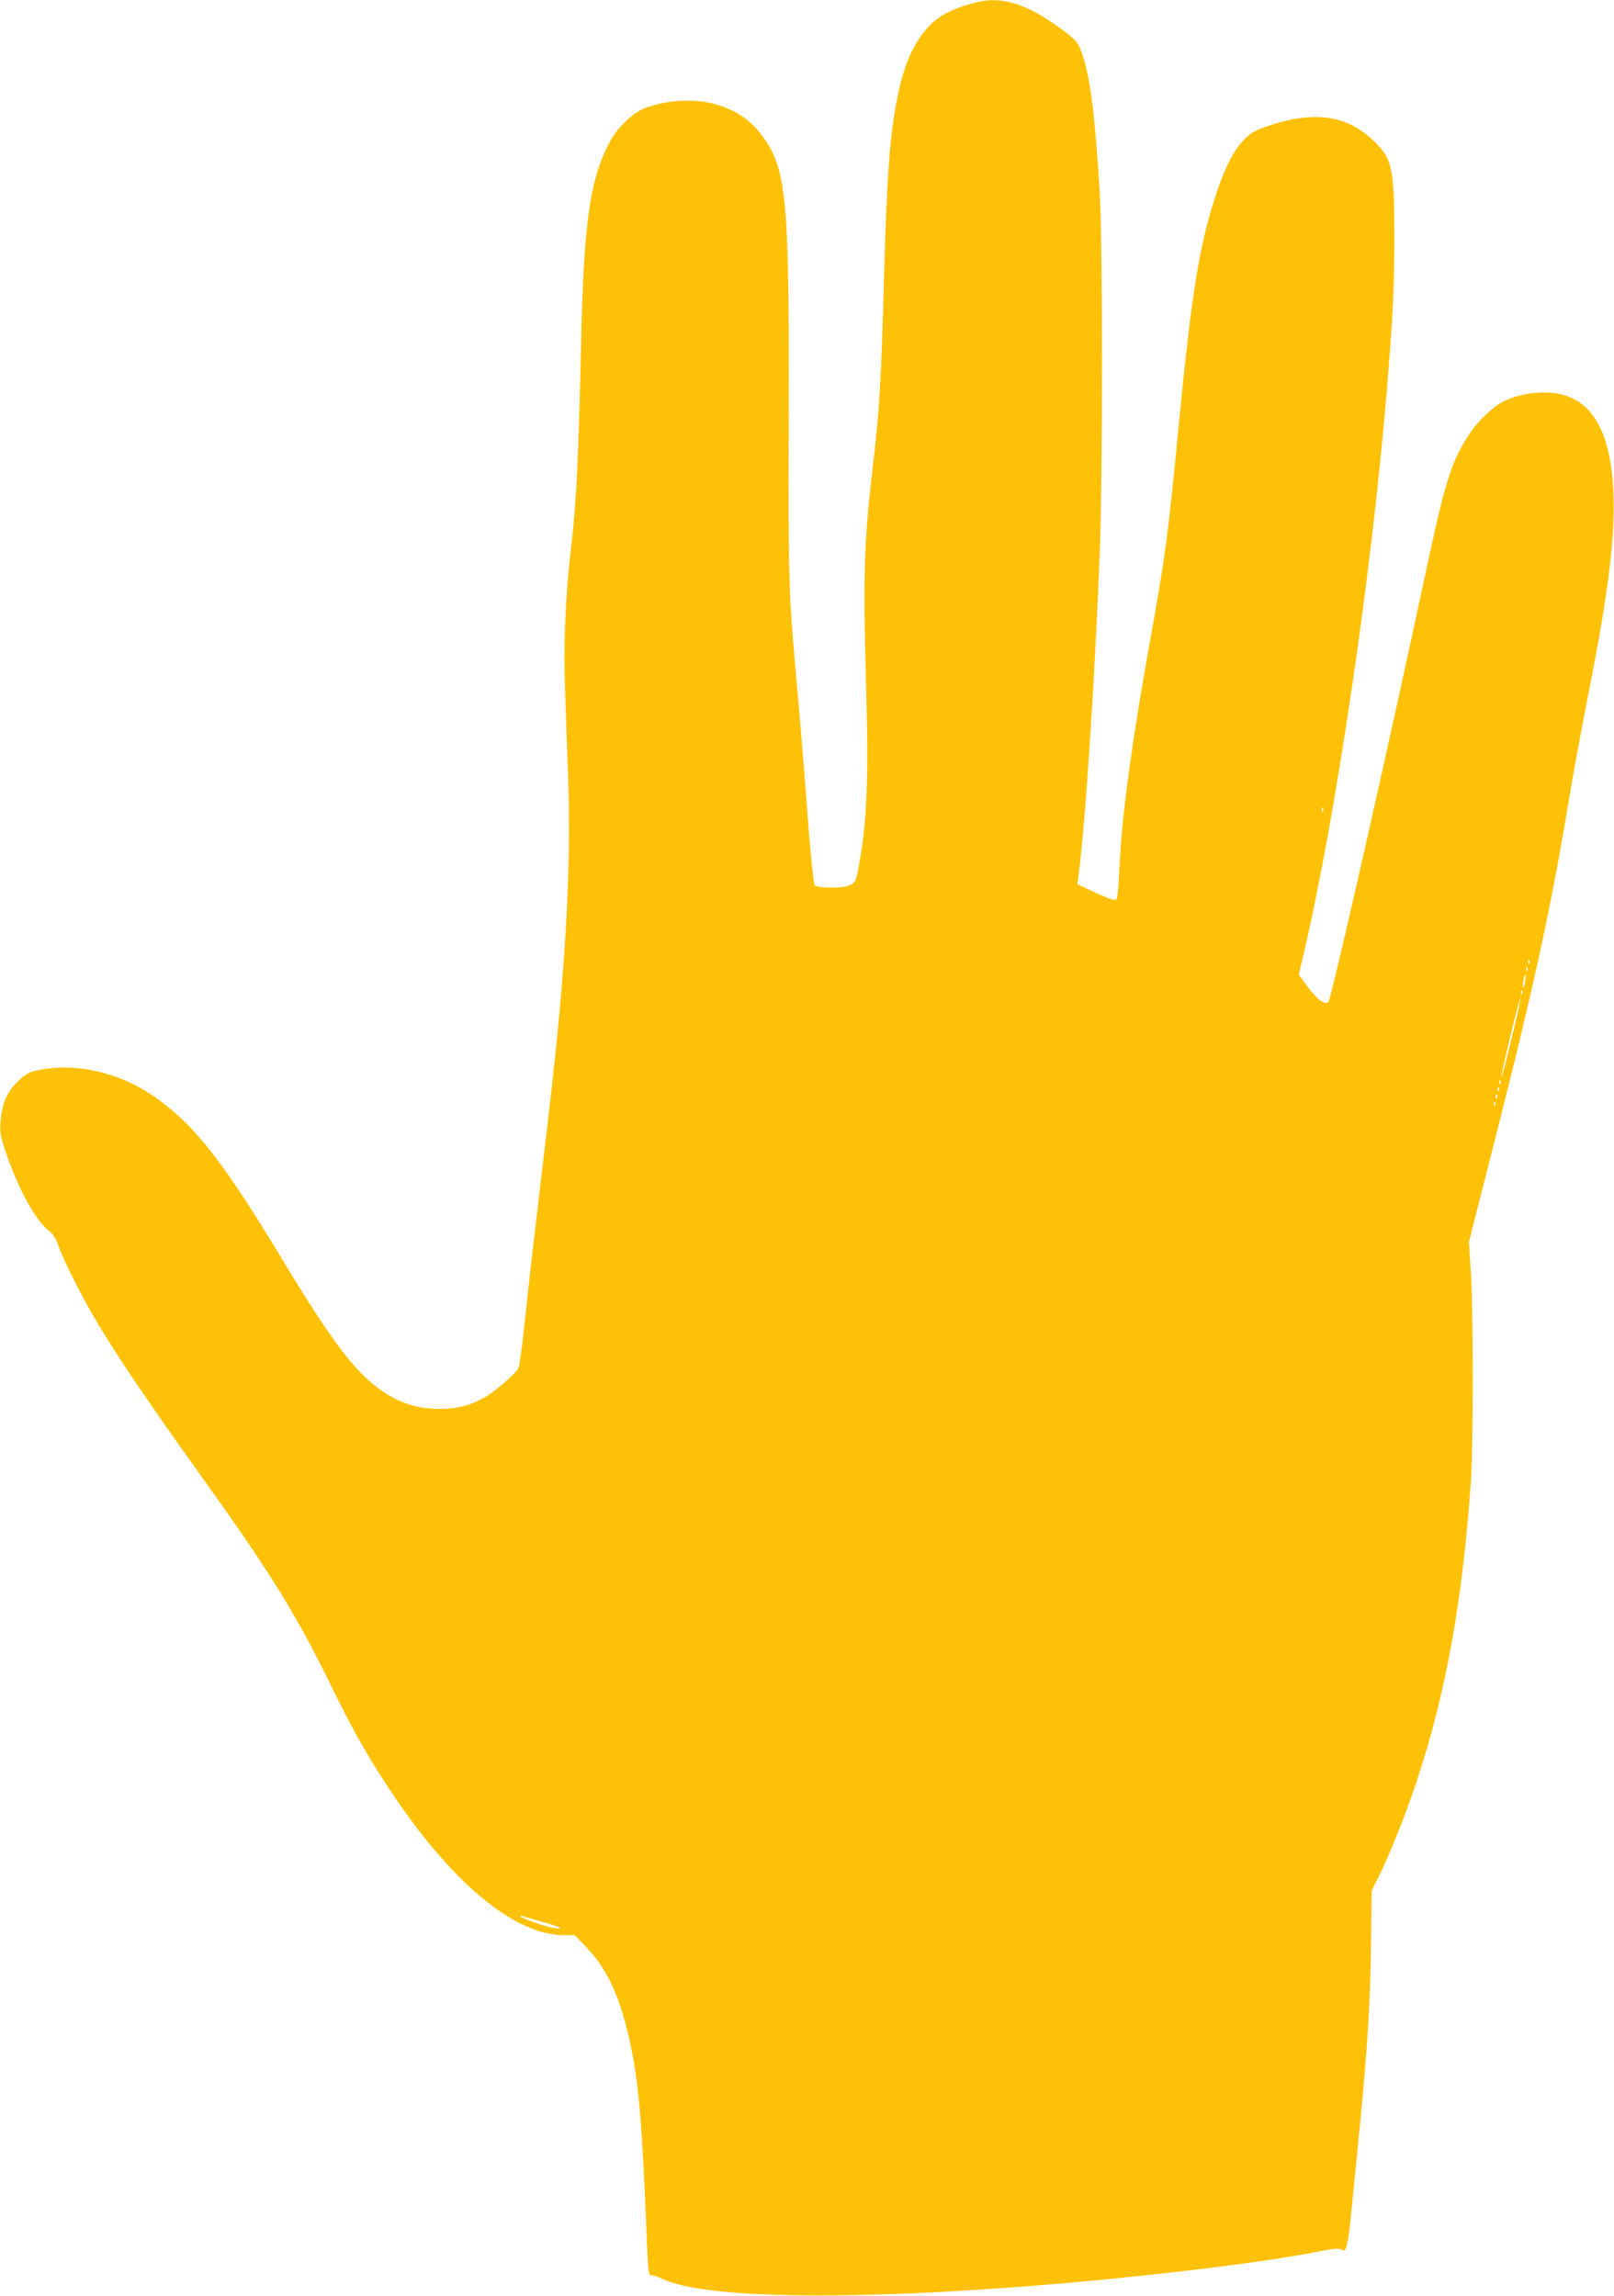 <?xml version="1.0" standalone="no"?>
<!DOCTYPE svg PUBLIC "-//W3C//DTD SVG 20010904//EN"
 "http://www.w3.org/TR/2001/REC-SVG-20010904/DTD/svg10.dtd">
<svg version="1.0" xmlns="http://www.w3.org/2000/svg"
 width="900pt" height="1280pt" viewBox="0 0 900 1280"
 preserveAspectRatio="xMidYMid meet">
<g transform="translate(0,1280) scale(0.1,-0.1)"
fill="#ffc107" stroke="none">
<path d="M5435 12785 c-141 -38 -215 -80 -277 -156 -77 -96 -122 -207 -158
-393 -39 -202 -55 -431 -70 -966 -16 -596 -25 -748 -65 -1090 -48 -410 -53
-599 -34 -1266 12 -419 3 -683 -32 -883 -25 -149 -25 -148 -61 -167 -34 -18
-180 -17 -196 1 -5 6 -22 170 -37 365 -14 195 -39 501 -55 680 -54 602 -54
611 -52 1523 4 1296 -10 1436 -163 1629 -130 165 -377 221 -624 141 -75 -24
-167 -110 -214 -200 -109 -210 -142 -449 -157 -1128 -14 -636 -26 -875 -55
-1125 -33 -278 -44 -545 -33 -828 4 -125 12 -330 16 -457 14 -392 -2 -819 -53
-1360 -28 -288 -32 -323 -110 -980 -30 -253 -66 -567 -79 -697 -14 -130 -29
-245 -35 -256 -17 -32 -127 -128 -183 -160 -89 -50 -153 -67 -258 -67 -120 0
-214 29 -317 98 -146 98 -278 270 -545 712 -340 564 -498 768 -720 925 -203
145 -462 201 -678 148 -33 -9 -59 -25 -95 -62 -59 -60 -84 -121 -92 -221 -4
-63 -1 -81 36 -188 69 -198 162 -365 235 -421 20 -15 38 -43 50 -77 31 -90
132 -289 223 -441 129 -214 286 -445 631 -927 326 -456 476 -699 653 -1059
133 -272 203 -397 326 -586 347 -532 706 -835 988 -836 l60 0 70 -73 c113
-118 185 -278 239 -528 48 -220 68 -464 93 -1104 8 -181 9 -190 28 -191 11 -1
34 -8 50 -16 250 -128 1234 -129 2520 -3 476 47 908 104 1140 150 89 18 123
21 133 13 29 -25 39 15 61 247 13 127 34 340 47 475 39 400 55 657 59 977 l4
302 35 70 c61 120 155 355 216 540 163 491 256 1010 302 1671 14 213 14 966
-1 1180 l-10 155 80 315 c275 1073 367 1490 475 2135 24 149 76 428 114 620
110 558 148 869 136 1120 -14 294 -97 466 -253 525 -100 38 -256 25 -363 -30
-53 -27 -136 -105 -179 -169 -104 -153 -140 -265 -241 -736 -218 -1021 -536
-2425 -553 -2442 -18 -18 -62 13 -111 80 l-54 73 19 80 c181 755 387 2138 473
3189 33 399 40 543 41 835 0 404 -10 449 -130 558 -133 122 -301 150 -519 87
-48 -14 -105 -34 -126 -45 -84 -43 -155 -158 -218 -350 -96 -292 -138 -555
-212 -1320 -58 -596 -69 -682 -159 -1183 -96 -533 -154 -954 -166 -1212 -3
-66 -8 -144 -11 -173 -6 -52 -6 -54 -32 -47 -15 3 -65 24 -111 46 l-84 39 7
48 c38 290 89 1062 118 1787 17 416 17 1755 0 2025 -27 444 -55 658 -103 784
-18 50 -30 63 -107 121 -194 145 -339 190 -487 150z m1942 -4507 c-3 -8 -6 -5
-6 6 -1 11 2 17 5 13 3 -3 4 -12 1 -19z m1150 -850 c-3 -8 -6 -5 -6 6 -1 11 2
17 5 13 3 -3 4 -12 1 -19z m-10 -40 c-3 -8 -6 -5 -6 6 -1 11 2 17 5 13 3 -3 4
-12 1 -19z m-13 -62 c-3 -21 -8 -35 -11 -32 -2 2 -1 20 3 40 3 21 8 35 11 32
2 -2 1 -20 -3 -40z m-17 -68 c-3 -8 -6 -5 -6 6 -1 11 2 17 5 13 3 -3 4 -12 1
-19z m-58 -247 c-29 -122 -54 -219 -57 -217 -2 3 20 104 49 225 29 121 55 218
57 216 3 -2 -19 -103 -49 -224z m-62 -253 c-3 -8 -6 -5 -6 6 -1 11 2 17 5 13
3 -3 4 -12 1 -19z m-10 -40 c-3 -8 -6 -5 -6 6 -1 11 2 17 5 13 3 -3 4 -12 1
-19z m-10 -40 c-3 -8 -6 -5 -6 6 -1 11 2 17 5 13 3 -3 4 -12 1 -19z m-10 -40
c-3 -8 -6 -5 -6 6 -1 11 2 17 5 13 3 -3 4 -12 1 -19z m-5313 -4554 c102 -27
135 -47 55 -32 -52 10 -179 56 -179 65 0 3 8 2 18 -2 9 -3 57 -17 106 -31z"/>
</g>
</svg>
